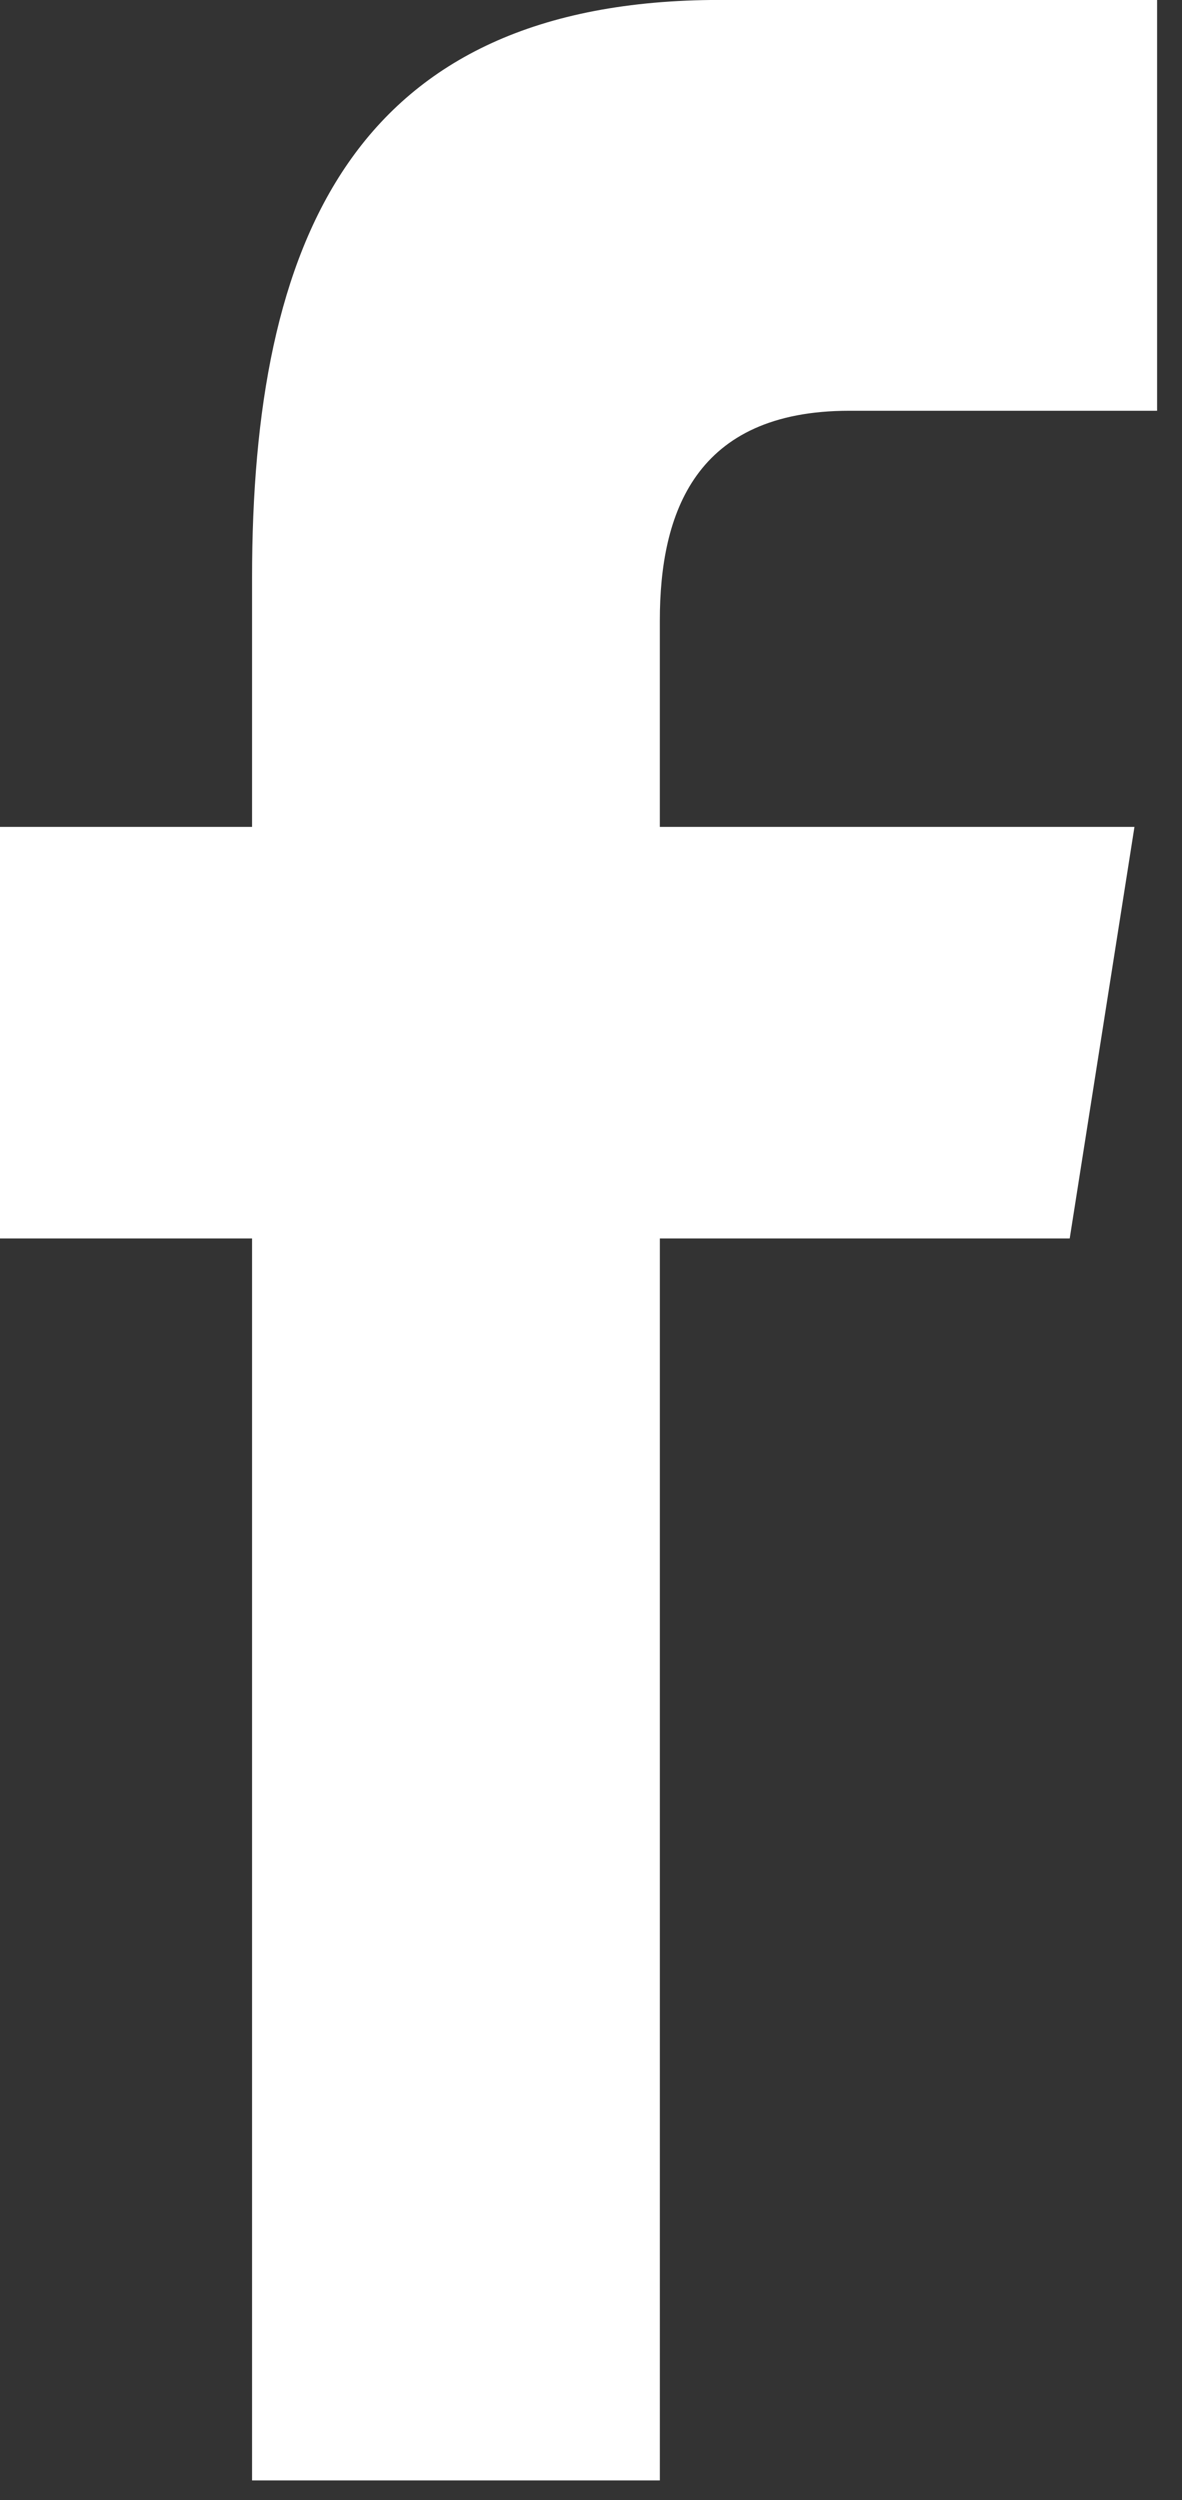 <svg viewBox="0 0 44 93" xmlns="http://www.w3.org/2000/svg" fill-rule="evenodd" clip-rule="evenodd" stroke-linejoin="round" stroke-miterlimit="1.414"><rect x="0" y="0" width="44" height="93" fill="#333333" stroke="none"/><clipPath id="a"><path d="M-.002 0h43.075v92.27H-.002z"/></clipPath><g clip-path="url(#a)"><path d="M9.383 92.27v-46.2H0V30.76h9.383v-9.266C9.383 9.002 13.125-.002 26.8-.002h16.275V15.28H31.617c-5.746 0-7.055 3.814-7.055 7.805v7.675H42.23l-2.41 15.31H24.563v46.2H9.382z" fill="#fff" fill-rule="nonzero"/></g></svg>